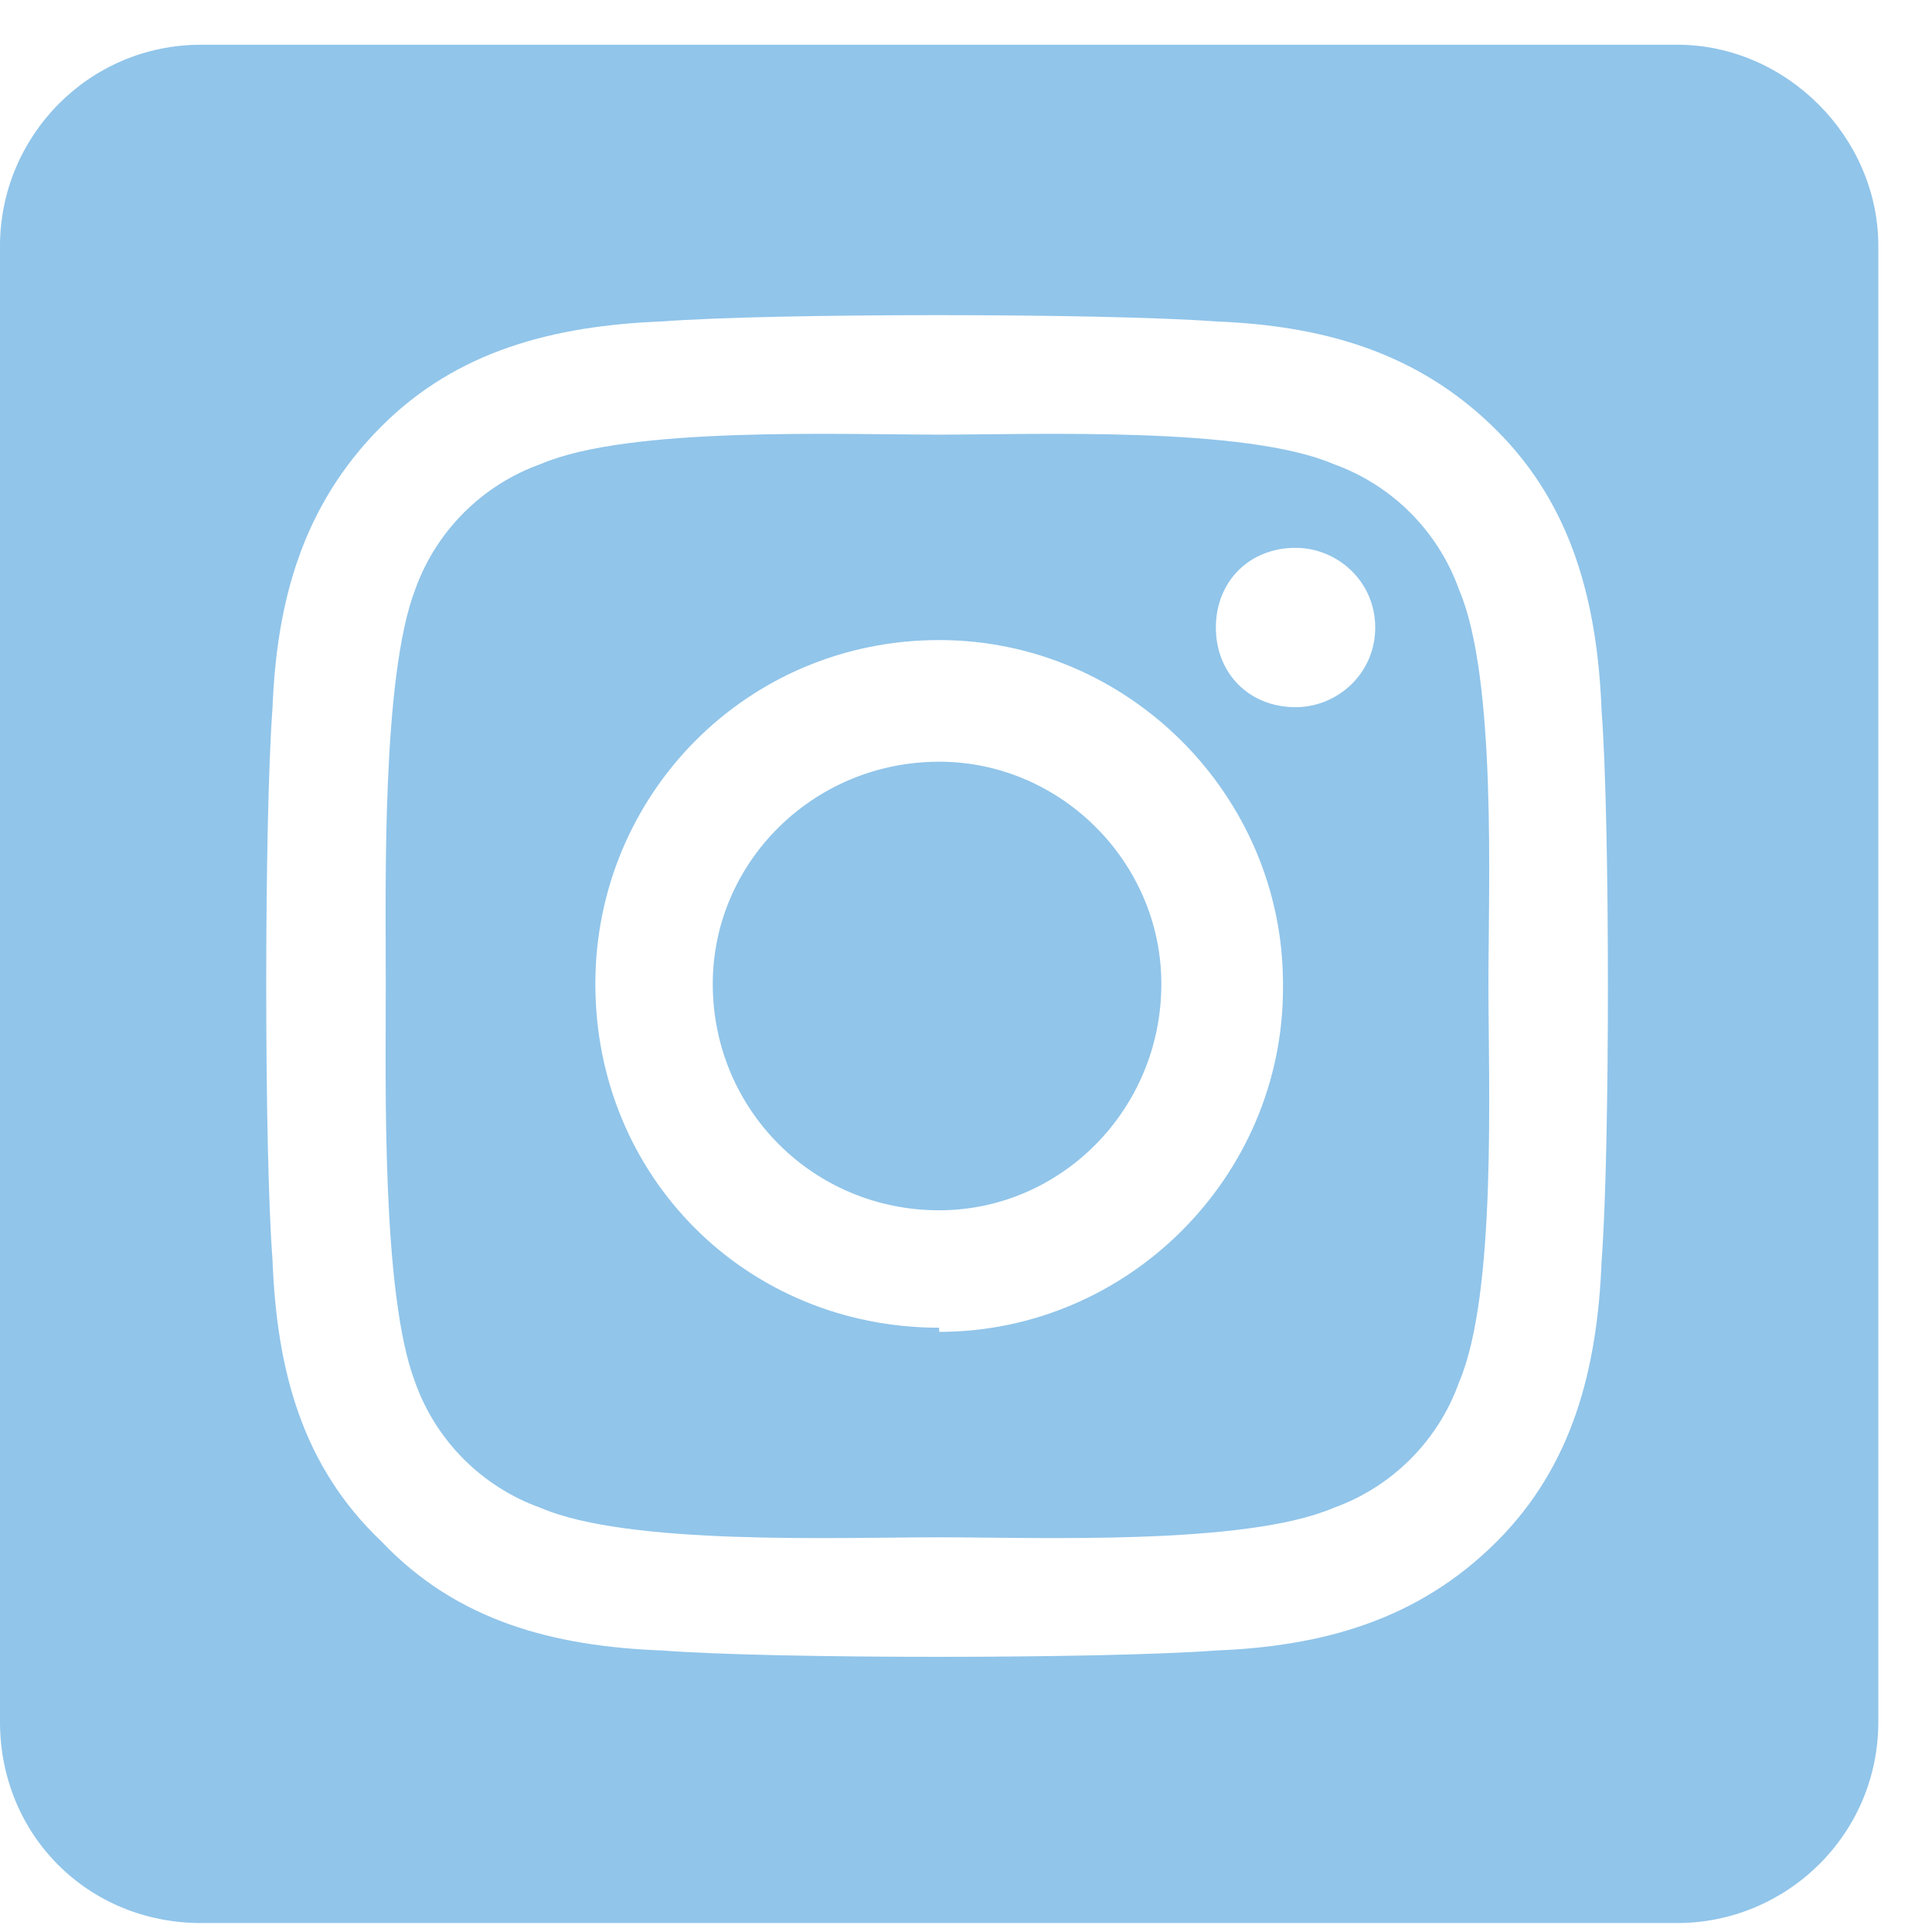 <svg width="27" height="27" viewBox="0 0 27 27" fill="none" xmlns="http://www.w3.org/2000/svg">
<path d="M13.125 10.645C14.824 10.645 16.23 12.051 16.23 13.75C16.23 15.508 14.824 16.914 13.125 16.914C11.367 16.914 9.961 15.508 9.961 13.75C9.961 12.051 11.367 10.645 13.125 10.645ZM20.391 8.242C20.918 9.473 20.801 12.402 20.801 13.75C20.801 15.156 20.918 18.086 20.391 19.316C20.098 20.137 19.453 20.781 18.633 21.074C17.402 21.602 14.473 21.484 13.125 21.484C11.719 21.484 8.789 21.602 7.559 21.074C6.738 20.781 6.094 20.137 5.801 19.316C5.332 18.086 5.391 15.156 5.391 13.75C5.391 12.402 5.332 9.473 5.801 8.242C6.094 7.422 6.738 6.777 7.559 6.484C8.789 5.957 11.719 6.074 13.125 6.074C14.473 6.074 17.402 5.957 18.633 6.484C19.453 6.777 20.098 7.422 20.391 8.242ZM13.125 18.555V18.613C15.762 18.613 17.93 16.445 17.93 13.809V13.75C17.93 11.113 15.762 8.945 13.125 8.945C10.43 8.945 8.32 11.113 8.32 13.75C8.32 16.445 10.43 18.555 13.125 18.555ZM18.105 9.883C18.691 9.883 19.219 9.414 19.219 8.77C19.219 8.125 18.691 7.656 18.105 7.656C17.461 7.656 16.992 8.125 16.992 8.77C16.992 9.414 17.461 9.883 18.105 9.883ZM23.438 0.625C24.961 0.625 26.25 1.914 26.25 3.438V24.062C26.25 25.645 24.961 26.875 23.438 26.875H2.812C1.23 26.875 0 25.645 0 24.062V3.438C0 1.914 1.23 0.625 2.812 0.625H23.438ZM22.383 17.617C22.5 16.094 22.5 11.465 22.383 9.941C22.324 8.418 21.973 7.07 20.918 6.016C19.805 4.902 18.457 4.551 16.992 4.492C15.41 4.375 10.781 4.375 9.258 4.492C7.734 4.551 6.387 4.902 5.332 5.957C4.219 7.07 3.867 8.418 3.809 9.883C3.691 11.465 3.691 16.094 3.809 17.617C3.867 19.141 4.219 20.488 5.332 21.543C6.387 22.656 7.734 23.008 9.258 23.066C10.781 23.184 15.41 23.184 16.992 23.066C18.457 23.008 19.805 22.656 20.918 21.543C21.973 20.488 22.324 19.141 22.383 17.617Z" fill="#91C5EA"/>
</svg>
